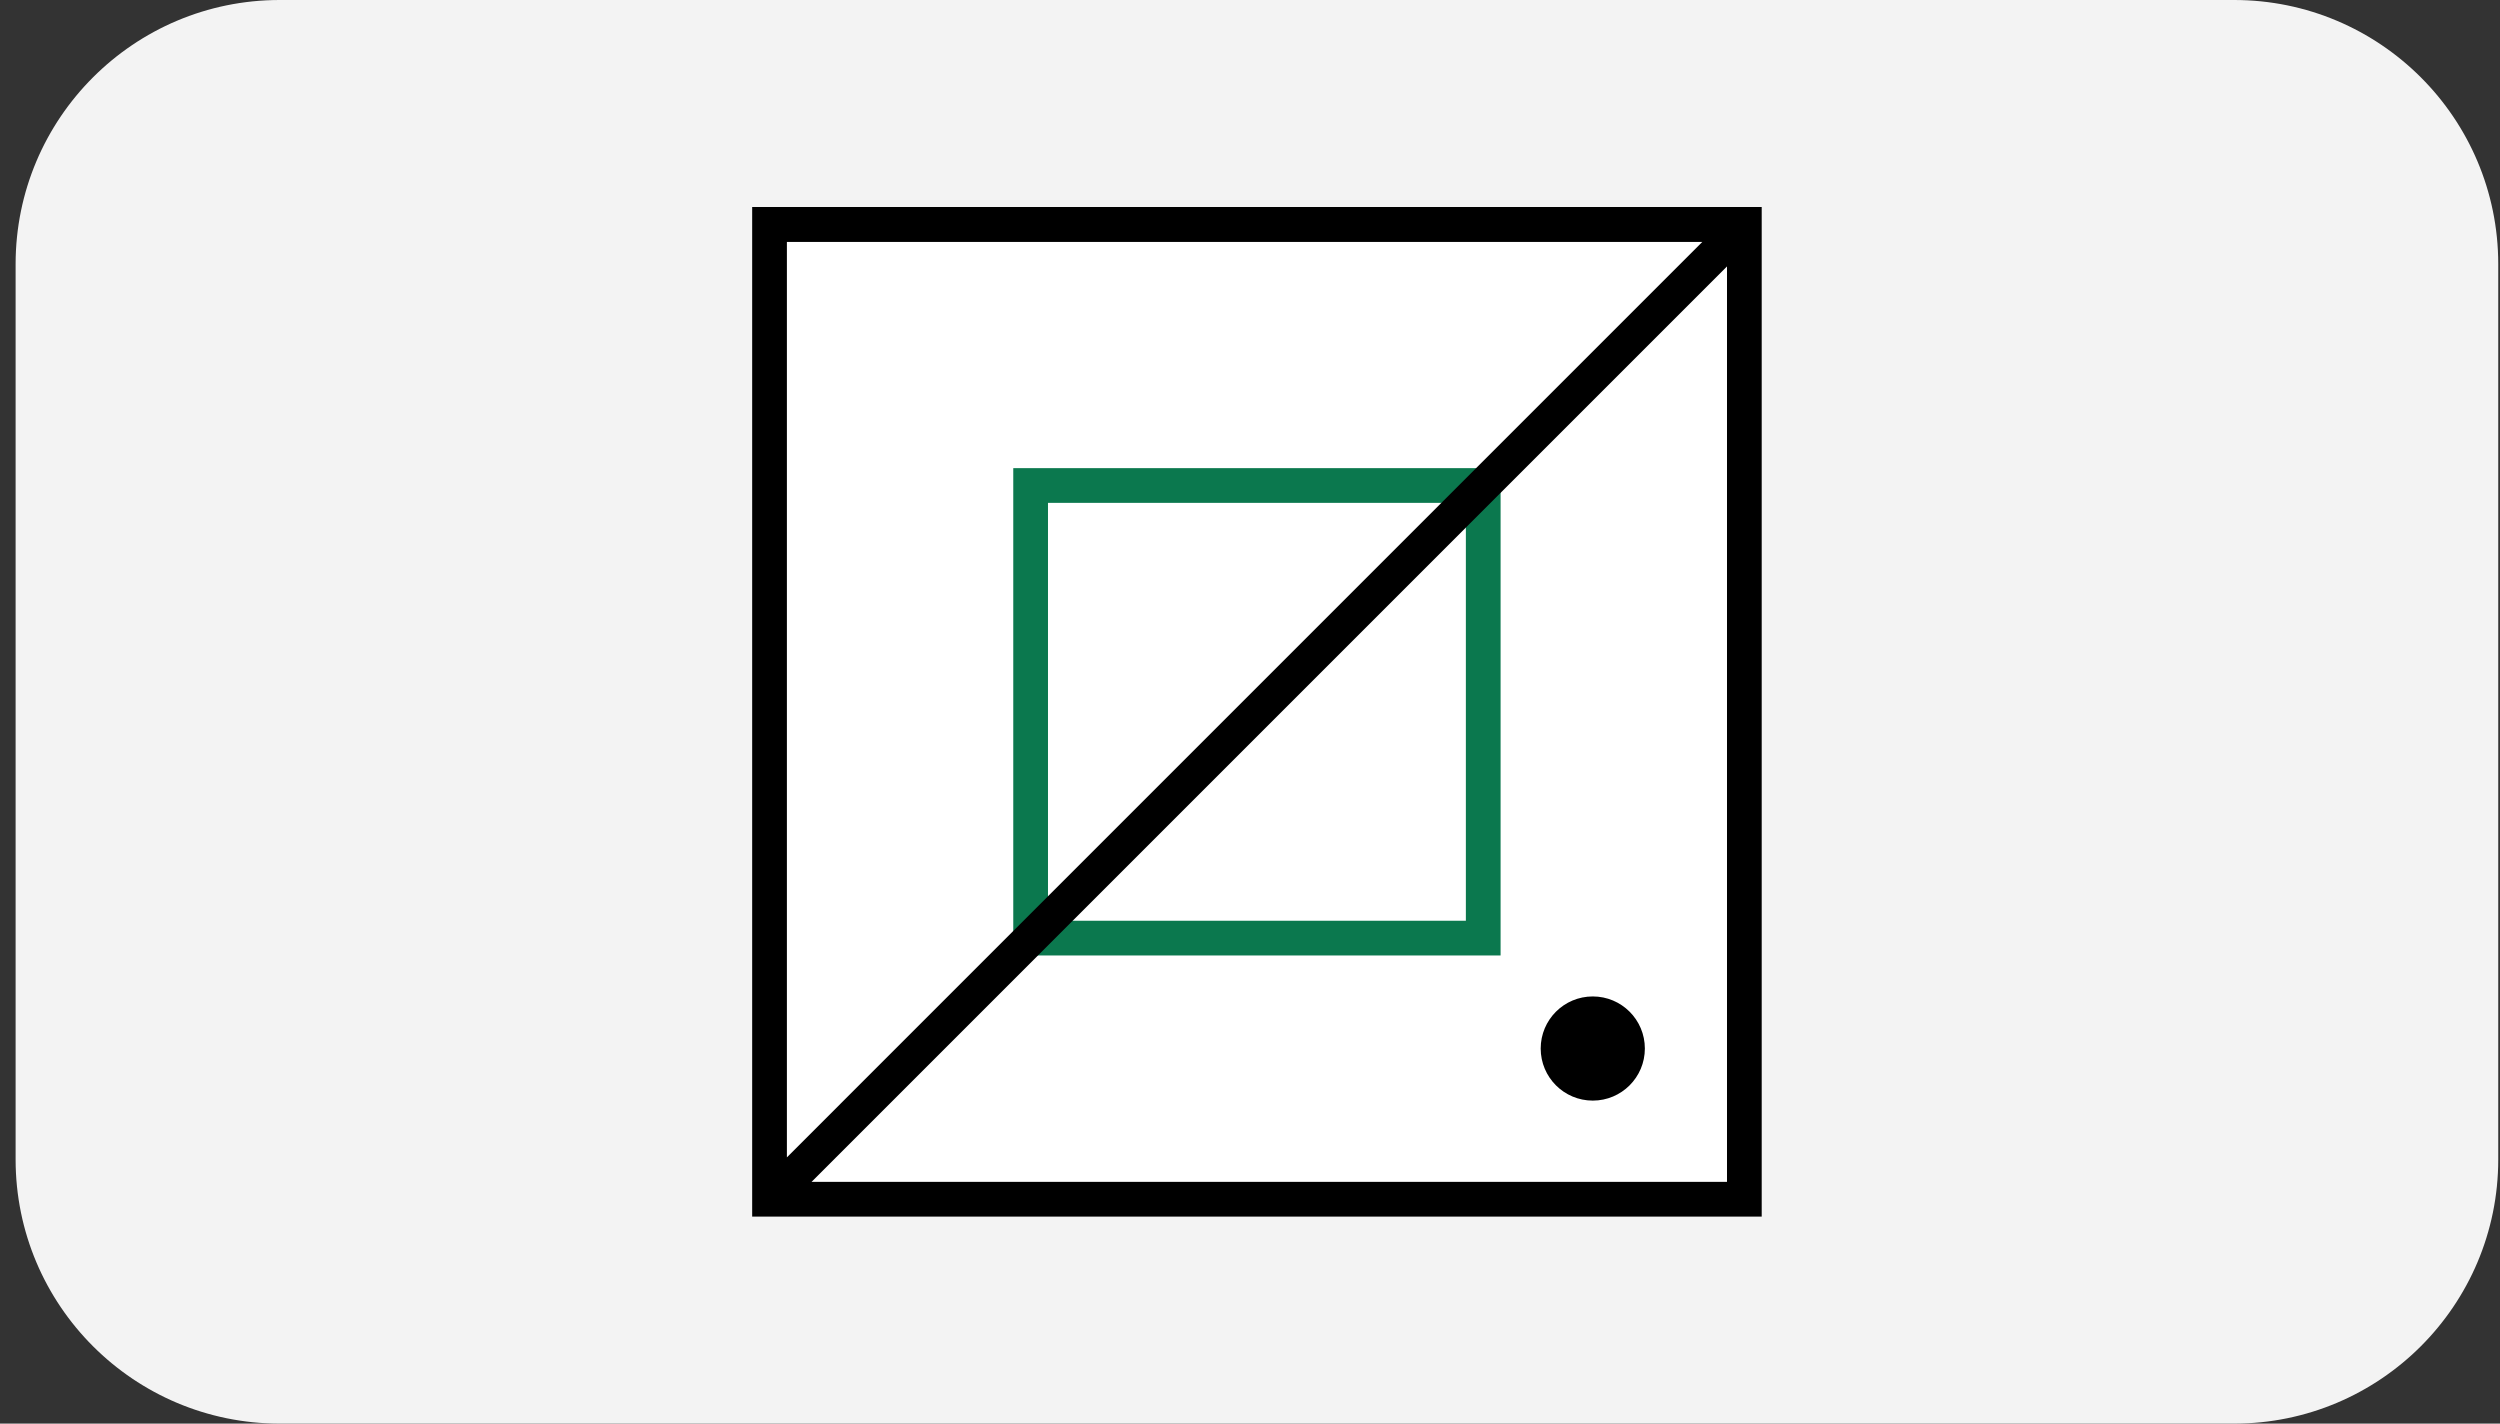 <svg width="144" height="82" viewBox="0 0 144 82" fill="none" xmlns="http://www.w3.org/2000/svg">
<rect x="0" y="0" width="144" height="82" fill="#333333" stroke="none"/>
<path d="M0.899 15.217C0.899 6.813 7.712 0 16.116 0H128.682C137.086 0 143.899 6.813 143.899 15.217V66.783C143.899 75.187 137.086 82 128.682 82H16.117C7.712 82 0.899 75.187 0.899 66.783V15.217Z" fill="#F3F3F3"/>
<g clip-path="url(#clip0_1467_26827)">
<path d="M46.744 68.075L99.474 15.345V68.075H46.744Z" fill="white"/>
<path d="M98.064 13.925L45.325 66.665V13.935H98.064V13.925Z" fill="white"/>
<path d="M86.434 55.035H58.364V26.965H86.434V55.035ZM60.364 53.035H84.434V28.965H60.364V53.035Z" fill="#0B784E"/>
<path d="M91.744 57.395C90.087 57.395 88.744 58.738 88.744 60.395C88.744 62.052 90.087 63.395 91.744 63.395C93.401 63.395 94.744 62.052 94.744 60.395C94.744 58.738 93.401 57.395 91.744 57.395Z" fill="black"/>
<path d="M101.474 70.075V11.925H43.325V70.075H101.474ZM46.745 68.075L99.475 15.345V68.075H46.745ZM98.064 13.925L45.325 66.665V13.935H98.064V13.925Z" fill="black"/>
</g>
<defs>
<clipPath id="clip0_1467_26827">
<rect width="59" height="59" fill="white" transform="translate(42.899 11.5)"/>
</clipPath>
</defs>
</svg>
